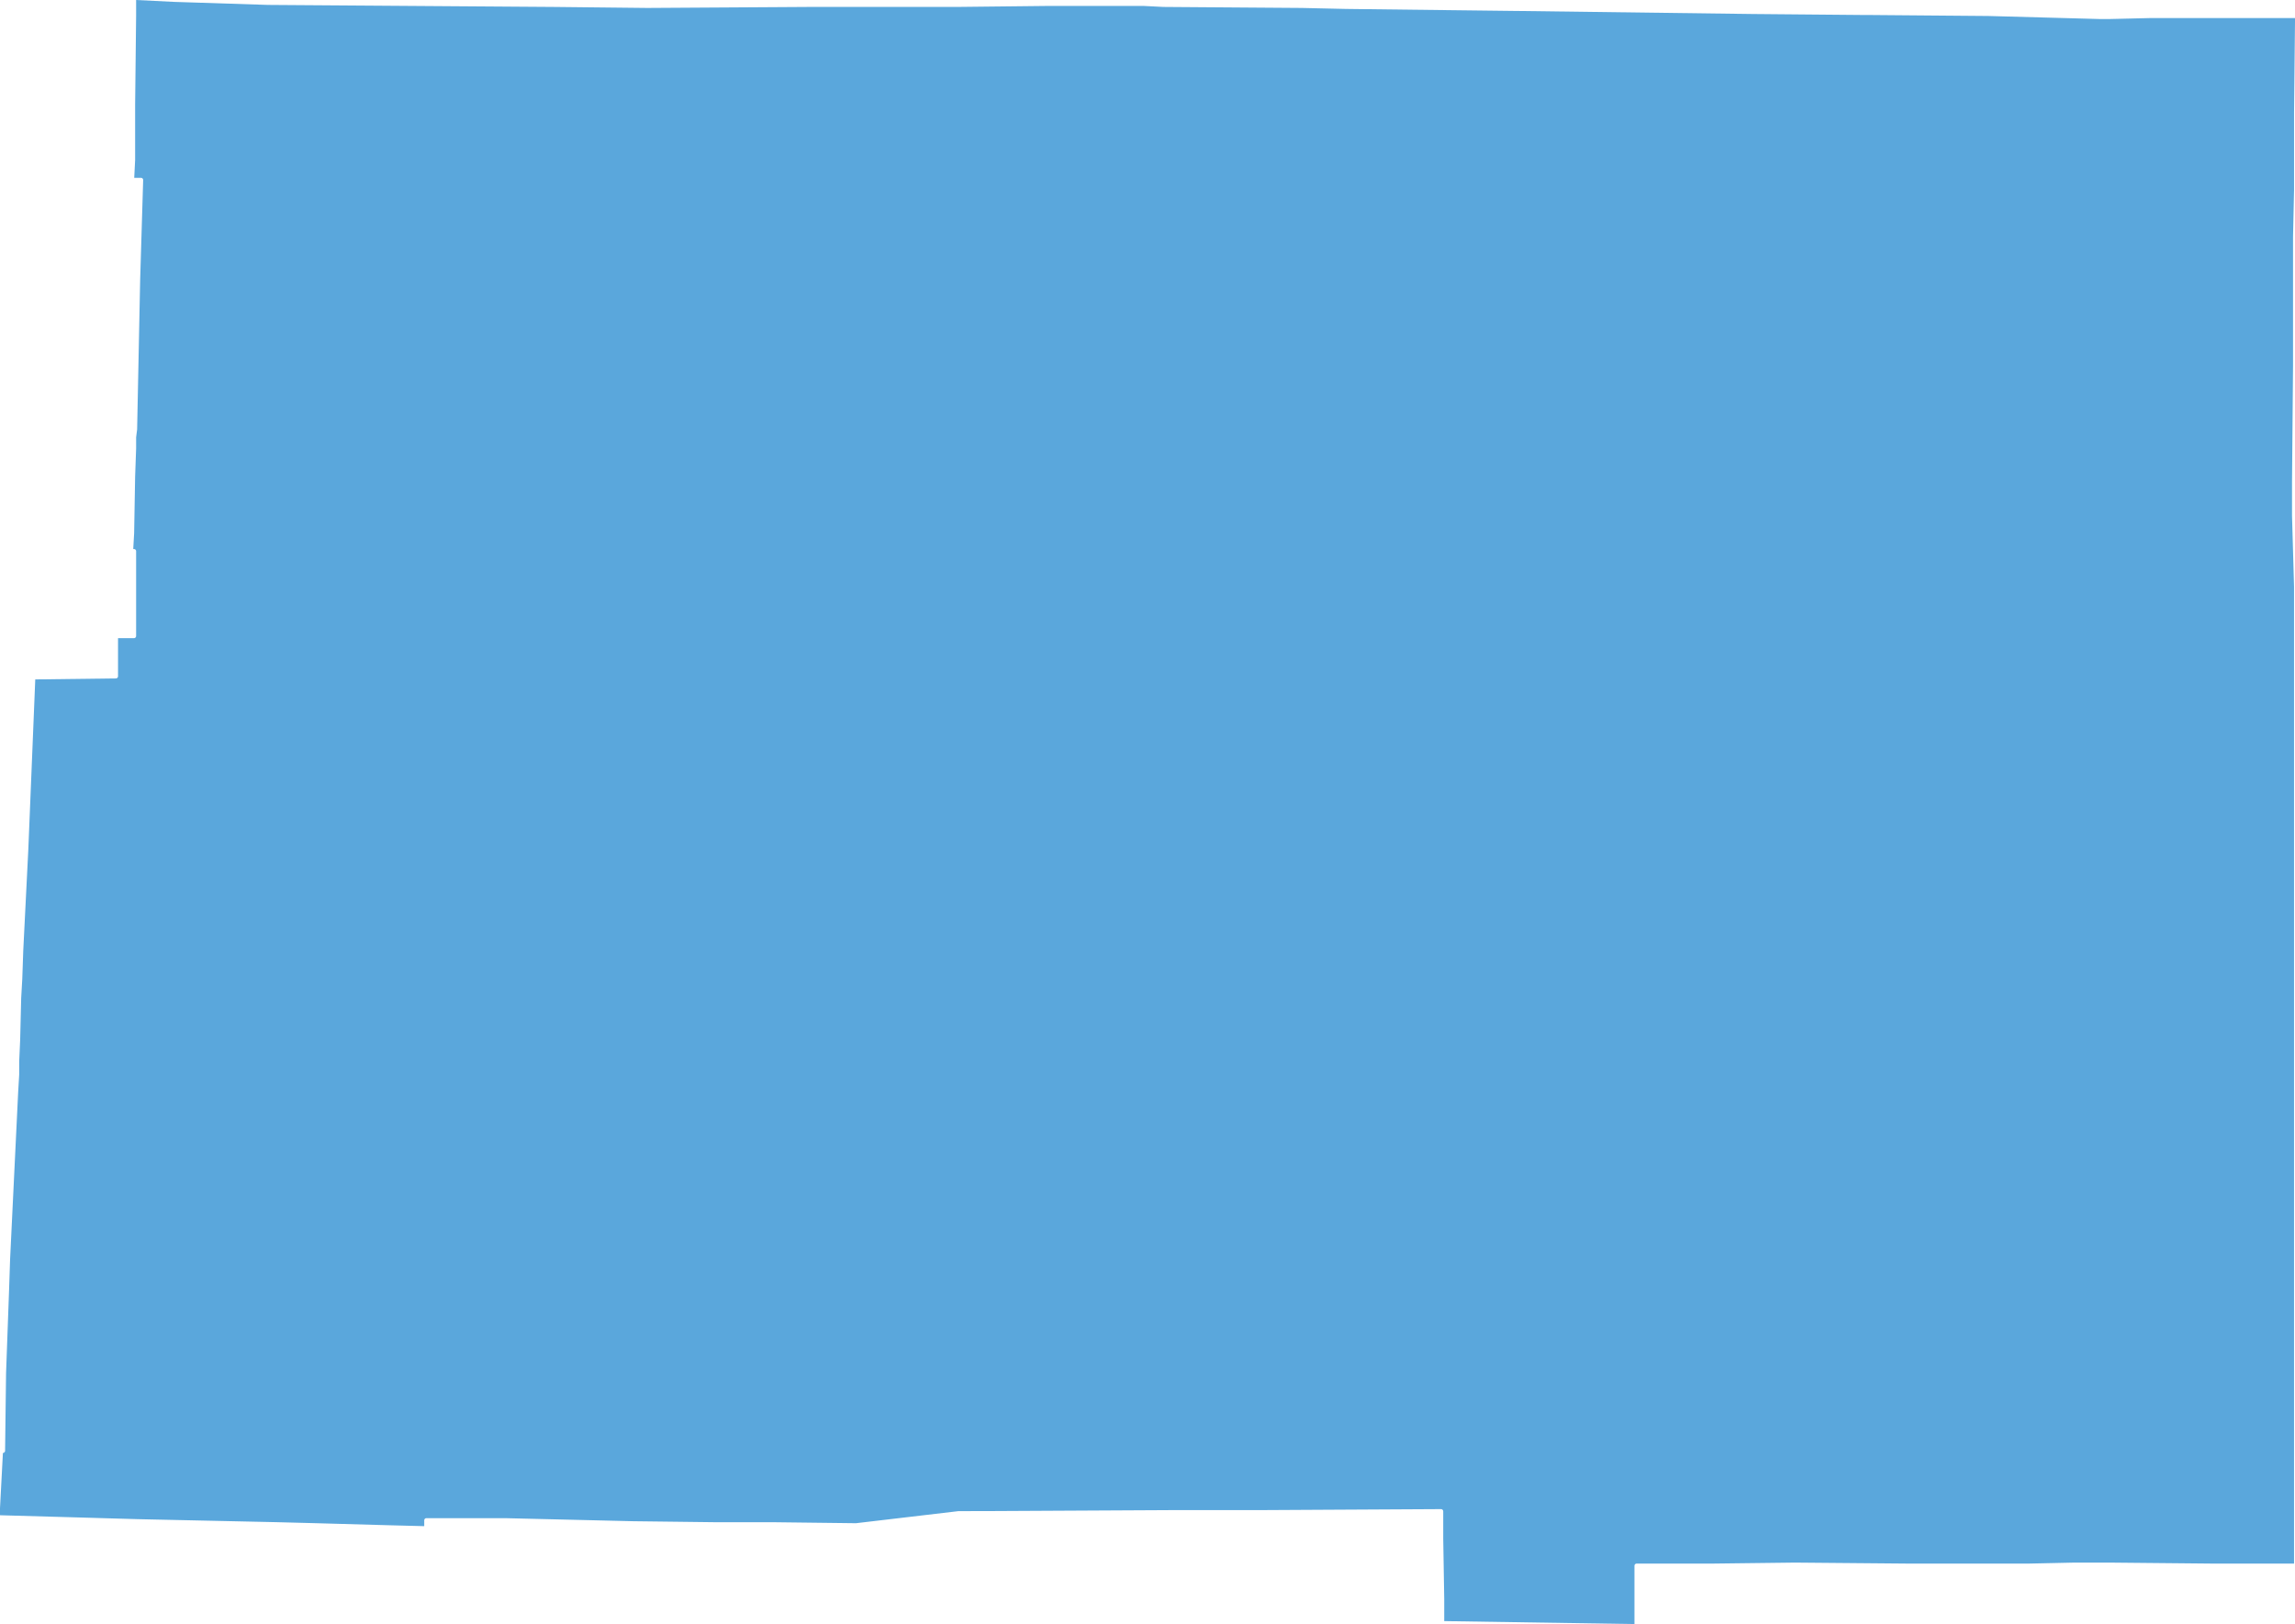 <svg id="Group_1352" data-name="Group 1352" xmlns="http://www.w3.org/2000/svg" xmlns:xlink="http://www.w3.org/1999/xlink" width="210.749" height="149.133" viewBox="0 0 210.749 149.133">
  <defs>
    <clipPath id="clip-path">
      <rect id="Rectangle_1260" data-name="Rectangle 1260" width="210.749" height="149.133" fill="#5aa7dc"/>
    </clipPath>
  </defs>
  <g id="Group_1351" data-name="Group 1351" clip-path="url(#clip-path)">
    <path id="Path_3" data-name="Path 3" d="M12.409,14.69v-5.1L12.5,1.439V0l3.483.173,8.62.278,26.4.188L59.438.73,74.074.638H87.78L96.3.544h8.7c-.02,0,1.831.093,1.831.093L119.543.73l4.071.091,15.747.187h.1l21.481.278,10.372.093h.562l10.737.09,10.273.281h.752l3.9-.093h13.214l-.09,8.667v7.135s-.093,4.256-.093,4.256V33.574l-.093,10.648v3.15c0,.006.185,6.49.185,6.49v89.718h-7.3l-9.627-.093h-3.246l-4.264.093H175.39l-10.556-.093-7.692.093h-6.85a.2.2,0,0,0-.2.2v5.351l-17.47-.271V146.84l-.092-5.563v-2.5a.205.205,0,0,0-.2-.2l-16.949.093H107.32l-16.95.09H88.056l-.024,0-9.43,1.111-7.677-.093H65.55l-7.4-.09-11.76-.281H39.157a.2.2,0,0,0-.2.2v.534l-3.311-.085-6.578-.185-3.612-.094-12.78-.278-.291-.009-.884-.025-.265-.008-.48-.013-.376-.011-.909-.026-1.1-.033-1.372-.039-.969-.028-.734-.02L0,139.139V138.5c0,.01.218-4.15.267-5.079a.2.2,0,0,0,.2-.2l.09-7.133s.278-7.68.278-7.68l.093-2.779.742-15.373.093-1.571V97.475c0,.009.09-2.027.09-2.027s.093-3.8.093-3.8.1-1.755.1-1.755l.09-2.6.463-9.258s.568-13.857.639-15.646l7.4-.092a.2.2,0,0,0,.2-.2V58.6H12.3a.2.2,0,0,0,.2-.2V50.615a.2.2,0,0,0-.2-.2h-.064l.082-1.454c0-.008.091-5.2.091-5.2l.092-2.588c0-.007,0-.949,0-1.015l.092-.727v-.021l.278-13.705.276-9.166a.2.2,0,0,0-.056-.146.2.2,0,0,0-.146-.062h-.619Z" fill="#5aa7dc"/>
  </g>
</svg>
